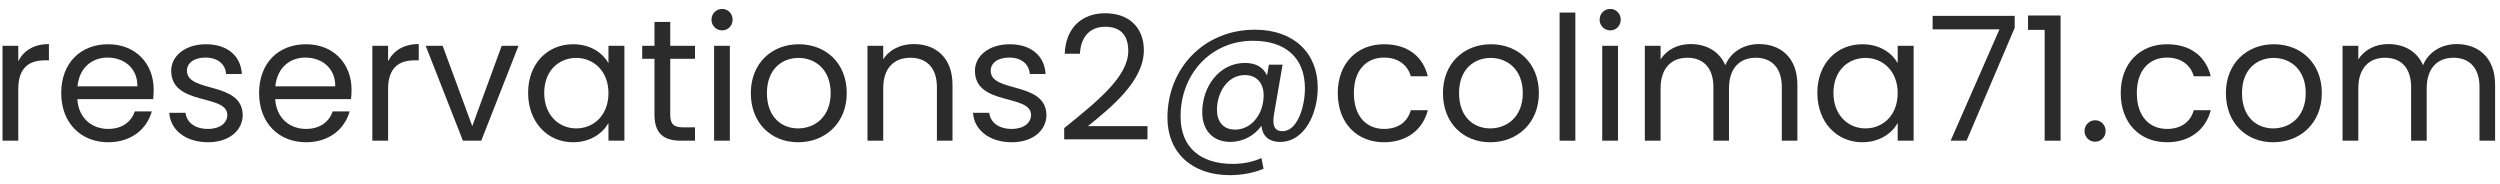 <svg width="231" height="17" viewBox="0 0 231 17" fill="none" xmlns="http://www.w3.org/2000/svg">
<path d="M229.107 13V8.04C229.107 6.248 228.147 5.336 226.707 5.336C225.235 5.336 224.227 6.28 224.227 8.168V13H222.787V8.04C222.787 6.248 221.827 5.336 220.387 5.336C218.915 5.336 217.907 6.28 217.907 8.168V13H216.451V4.232H217.907V5.496C218.483 4.568 219.523 4.072 220.675 4.072C222.115 4.072 223.315 4.712 223.891 6.024C224.403 4.76 225.651 4.072 226.995 4.072C228.995 4.072 230.547 5.32 230.547 7.832V13H229.107Z" fill="#2B2B2B"/>
<path d="M214.537 8.6C214.537 11.384 212.537 13.144 210.041 13.144C207.561 13.144 205.673 11.384 205.673 8.6C205.673 5.832 207.625 4.088 210.105 4.088C212.601 4.088 214.537 5.832 214.537 8.6ZM207.161 8.6C207.161 10.824 208.521 11.864 210.041 11.864C211.561 11.864 213.049 10.824 213.049 8.6C213.049 6.392 211.593 5.352 210.089 5.352C208.553 5.352 207.161 6.392 207.161 8.6Z" fill="#2B2B2B"/>
<path d="M195.954 8.6C195.954 5.848 197.73 4.088 200.226 4.088C202.402 4.088 203.826 5.208 204.274 7.048H202.706C202.402 5.992 201.522 5.32 200.226 5.32C198.626 5.32 197.442 6.456 197.442 8.6C197.442 10.776 198.626 11.912 200.226 11.912C201.522 11.912 202.386 11.288 202.706 10.184H204.274C203.826 11.928 202.402 13.144 200.226 13.144C197.73 13.144 195.954 11.384 195.954 8.6Z" fill="#2B2B2B"/>
<path d="M194.562 12.104C194.562 12.664 194.13 13.096 193.602 13.096C193.042 13.096 192.61 12.664 192.61 12.104C192.61 11.544 193.042 11.112 193.602 11.112C194.13 11.112 194.562 11.544 194.562 12.104Z" fill="#2B2B2B"/>
<path d="M188.926 13V2.76H187.39V1.432H190.398V13H188.926Z" fill="#2B2B2B"/>
<path d="M178.575 1.464H186.159V2.568L181.711 13H180.239L184.751 2.712H178.575V1.464Z" fill="#2B2B2B"/>
<path d="M167.923 8.584C167.923 5.848 169.731 4.088 172.083 4.088C173.715 4.088 174.835 4.92 175.347 5.832V4.232H176.819V13H175.347V11.368C174.819 12.312 173.683 13.144 172.067 13.144C169.731 13.144 167.923 11.304 167.923 8.584ZM175.347 8.6C175.347 6.568 173.971 5.352 172.371 5.352C170.771 5.352 169.411 6.52 169.411 8.584C169.411 10.648 170.771 11.864 172.371 11.864C173.971 11.864 175.347 10.664 175.347 8.6Z" fill="#2B2B2B"/>
<path d="M164.638 13V8.04C164.638 6.248 163.678 5.336 162.238 5.336C160.766 5.336 159.758 6.28 159.758 8.168V13H158.318V8.04C158.318 6.248 157.358 5.336 155.918 5.336C154.446 5.336 153.438 6.28 153.438 8.168V13H151.982V4.232H153.438V5.496C154.014 4.568 155.054 4.072 156.206 4.072C157.646 4.072 158.846 4.712 159.422 6.024C159.934 4.76 161.182 4.072 162.526 4.072C164.526 4.072 166.078 5.32 166.078 7.832V13H164.638Z" fill="#2B2B2B"/>
<path d="M148.045 13V4.232H149.501V13H148.045ZM148.797 2.808C148.237 2.808 147.805 2.376 147.805 1.816C147.805 1.256 148.237 0.824 148.797 0.824C149.325 0.824 149.757 1.256 149.757 1.816C149.757 2.376 149.325 2.808 148.797 2.808Z" fill="#2B2B2B"/>
<path d="M144.107 13V1.16H145.563V13H144.107Z" fill="#2B2B2B"/>
<path d="M142.193 8.6C142.193 11.384 140.193 13.144 137.697 13.144C135.217 13.144 133.329 11.384 133.329 8.6C133.329 5.832 135.281 4.088 137.761 4.088C140.257 4.088 142.193 5.832 142.193 8.6ZM134.817 8.6C134.817 10.824 136.177 11.864 137.697 11.864C139.217 11.864 140.705 10.824 140.705 8.6C140.705 6.392 139.249 5.352 137.745 5.352C136.209 5.352 134.817 6.392 134.817 8.6Z" fill="#2B2B2B"/>
<path d="M123.61 8.6C123.61 5.848 125.386 4.088 127.882 4.088C130.058 4.088 131.482 5.208 131.93 7.048H130.362C130.058 5.992 129.178 5.32 127.882 5.32C126.282 5.32 125.098 6.456 125.098 8.6C125.098 10.776 126.282 11.912 127.882 11.912C129.178 11.912 130.042 11.288 130.362 10.184H131.93C131.482 11.928 130.058 13.144 127.882 13.144C125.386 13.144 123.61 11.384 123.61 8.6Z" fill="#2B2B2B"/>
<path d="M118.287 13.112C117.199 13.112 116.639 12.52 116.559 11.624C115.903 12.552 114.815 13.112 113.695 13.112C112.047 13.112 111.087 12.024 111.087 10.36C111.087 7.976 112.687 5.816 115.023 5.816C116.031 5.816 116.719 6.2 117.071 6.968L117.247 5.976H118.511L117.711 10.6C117.567 11.512 117.695 12.12 118.511 12.12C119.887 12.12 120.575 9.848 120.575 8.168C120.575 5.384 118.831 3.768 115.775 3.768C111.903 3.768 109.087 6.824 109.087 10.744C109.071 13.592 110.895 15.144 113.903 15.144C114.783 15.144 115.743 14.984 116.559 14.6L116.751 15.592C115.791 15.992 114.719 16.184 113.615 16.184C110.159 16.184 107.871 14.12 107.871 10.872C107.871 6.312 111.247 2.744 115.951 2.744C119.567 2.744 121.759 4.92 121.759 8.088C121.759 10.552 120.511 13.112 118.287 13.112ZM116.751 9.048C116.847 7.88 116.271 6.936 115.023 6.936C113.423 6.936 112.447 8.552 112.447 10.136C112.447 11.224 113.007 11.976 114.127 11.976C115.535 11.976 116.655 10.696 116.751 9.048Z" fill="#2B2B2B"/>
<path d="M98.332 12.872V11.832C101.372 9.384 104.252 7.08 104.252 4.712C104.252 3.432 103.692 2.472 102.124 2.472C100.62 2.472 99.852 3.512 99.788 4.968H98.38C98.476 2.504 100.028 1.224 102.108 1.224C104.284 1.224 105.692 2.504 105.692 4.648C105.692 7.528 102.588 9.976 100.524 11.656H106.028V12.872H98.332Z" fill="#2B2B2B"/>
<path d="M96.692 10.616C96.692 12.056 95.428 13.144 93.492 13.144C91.444 13.144 90.004 12.024 89.908 10.424H91.412C91.492 11.272 92.244 11.912 93.476 11.912C94.628 11.912 95.268 11.336 95.268 10.616C95.268 8.664 90.084 9.8 90.084 6.536C90.084 5.192 91.348 4.088 93.3 4.088C95.236 4.088 96.516 5.128 96.612 6.84H95.156C95.092 5.96 94.42 5.32 93.252 5.32C92.18 5.32 91.54 5.832 91.54 6.536C91.54 8.616 96.628 7.48 96.692 10.616Z" fill="#2B2B2B"/>
<path d="M86.57 13V8.04C86.57 6.248 85.594 5.336 84.122 5.336C82.634 5.336 81.61 6.264 81.61 8.152V13H80.154V4.232H81.61V5.48C82.186 4.568 83.242 4.072 84.426 4.072C86.458 4.072 88.01 5.32 88.01 7.832V13H86.57Z" fill="#2B2B2B"/>
<path d="M78.24 8.6C78.24 11.384 76.24 13.144 73.744 13.144C71.264 13.144 69.376 11.384 69.376 8.6C69.376 5.832 71.328 4.088 73.808 4.088C76.304 4.088 78.24 5.832 78.24 8.6ZM70.864 8.6C70.864 10.824 72.224 11.864 73.744 11.864C75.264 11.864 76.752 10.824 76.752 8.6C76.752 6.392 75.296 5.352 73.792 5.352C72.256 5.352 70.864 6.392 70.864 8.6Z" fill="#2B2B2B"/>
<path d="M65.982 13V4.232H67.438V13H65.982ZM66.734 2.808C66.174 2.808 65.742 2.376 65.742 1.816C65.742 1.256 66.174 0.824 66.734 0.824C67.262 0.824 67.694 1.256 67.694 1.816C67.694 2.376 67.262 2.808 66.734 2.808Z" fill="#2B2B2B"/>
<path d="M60.474 10.6V5.432H59.338V4.232H60.474V2.024H61.93V4.232H64.218V5.432H61.93V10.6C61.93 11.464 62.25 11.768 63.146 11.768H64.218V13H62.906C61.354 13 60.474 12.36 60.474 10.6Z" fill="#2B2B2B"/>
<path d="M48.798 8.584C48.798 5.848 50.606 4.088 52.958 4.088C54.59 4.088 55.71 4.92 56.222 5.832V4.232H57.694V13H56.222V11.368C55.694 12.312 54.558 13.144 52.942 13.144C50.606 13.144 48.798 11.304 48.798 8.584ZM56.222 8.6C56.222 6.568 54.846 5.352 53.246 5.352C51.646 5.352 50.286 6.52 50.286 8.584C50.286 10.648 51.646 11.864 53.246 11.864C54.846 11.864 56.222 10.664 56.222 8.6Z" fill="#2B2B2B"/>
<path d="M39.333 4.232H40.901L43.637 11.656L46.357 4.232H47.909L44.469 13H42.773L39.333 4.232Z" fill="#2B2B2B"/>
<path d="M35.86 8.232V13H34.404V4.232H35.86V5.656C36.356 4.68 37.3 4.072 38.692 4.072V5.576H38.308C36.916 5.576 35.86 6.2 35.86 8.232Z" fill="#2B2B2B"/>
<path d="M28.21 5.32C26.787 5.32 25.602 6.264 25.442 7.976H30.979C30.994 6.264 29.715 5.32 28.21 5.32ZM32.306 10.296C31.858 11.896 30.451 13.144 28.274 13.144C25.779 13.144 23.939 11.384 23.939 8.6C23.939 5.832 25.715 4.088 28.274 4.088C30.819 4.088 32.483 5.88 32.483 8.28C32.483 8.6 32.467 8.856 32.434 9.16H25.427C25.538 10.936 26.787 11.912 28.274 11.912C29.587 11.912 30.419 11.24 30.738 10.296H32.306Z" fill="#2B2B2B"/>
<path d="M22.427 10.616C22.427 12.056 21.163 13.144 19.227 13.144C17.179 13.144 15.739 12.024 15.643 10.424H17.147C17.227 11.272 17.979 11.912 19.211 11.912C20.363 11.912 21.003 11.336 21.003 10.616C21.003 8.664 15.819 9.8 15.819 6.536C15.819 5.192 17.083 4.088 19.035 4.088C20.971 4.088 22.251 5.128 22.347 6.84H20.891C20.827 5.96 20.155 5.32 18.987 5.32C17.915 5.32 17.275 5.832 17.275 6.536C17.275 8.616 22.363 7.48 22.427 10.616Z" fill="#2B2B2B"/>
<path d="M9.929 5.32C8.505 5.32 7.321 6.264 7.161 7.976H12.697C12.713 6.264 11.433 5.32 9.929 5.32ZM14.025 10.296C13.577 11.896 12.169 13.144 9.993 13.144C7.497 13.144 5.657 11.384 5.657 8.6C5.657 5.832 7.433 4.088 9.993 4.088C12.537 4.088 14.201 5.88 14.201 8.28C14.201 8.6 14.185 8.856 14.153 9.16H7.145C7.257 10.936 8.505 11.912 9.993 11.912C11.305 11.912 12.137 11.24 12.457 10.296H14.025Z" fill="#2B2B2B"/>
<path d="M1.688 8.232V13H0.232V4.232H1.688V5.656C2.184 4.68 3.128 4.072 4.52 4.072V5.576H4.136C2.744 5.576 1.688 6.2 1.688 8.232Z" fill="#2B2B2B"/>
</svg>
